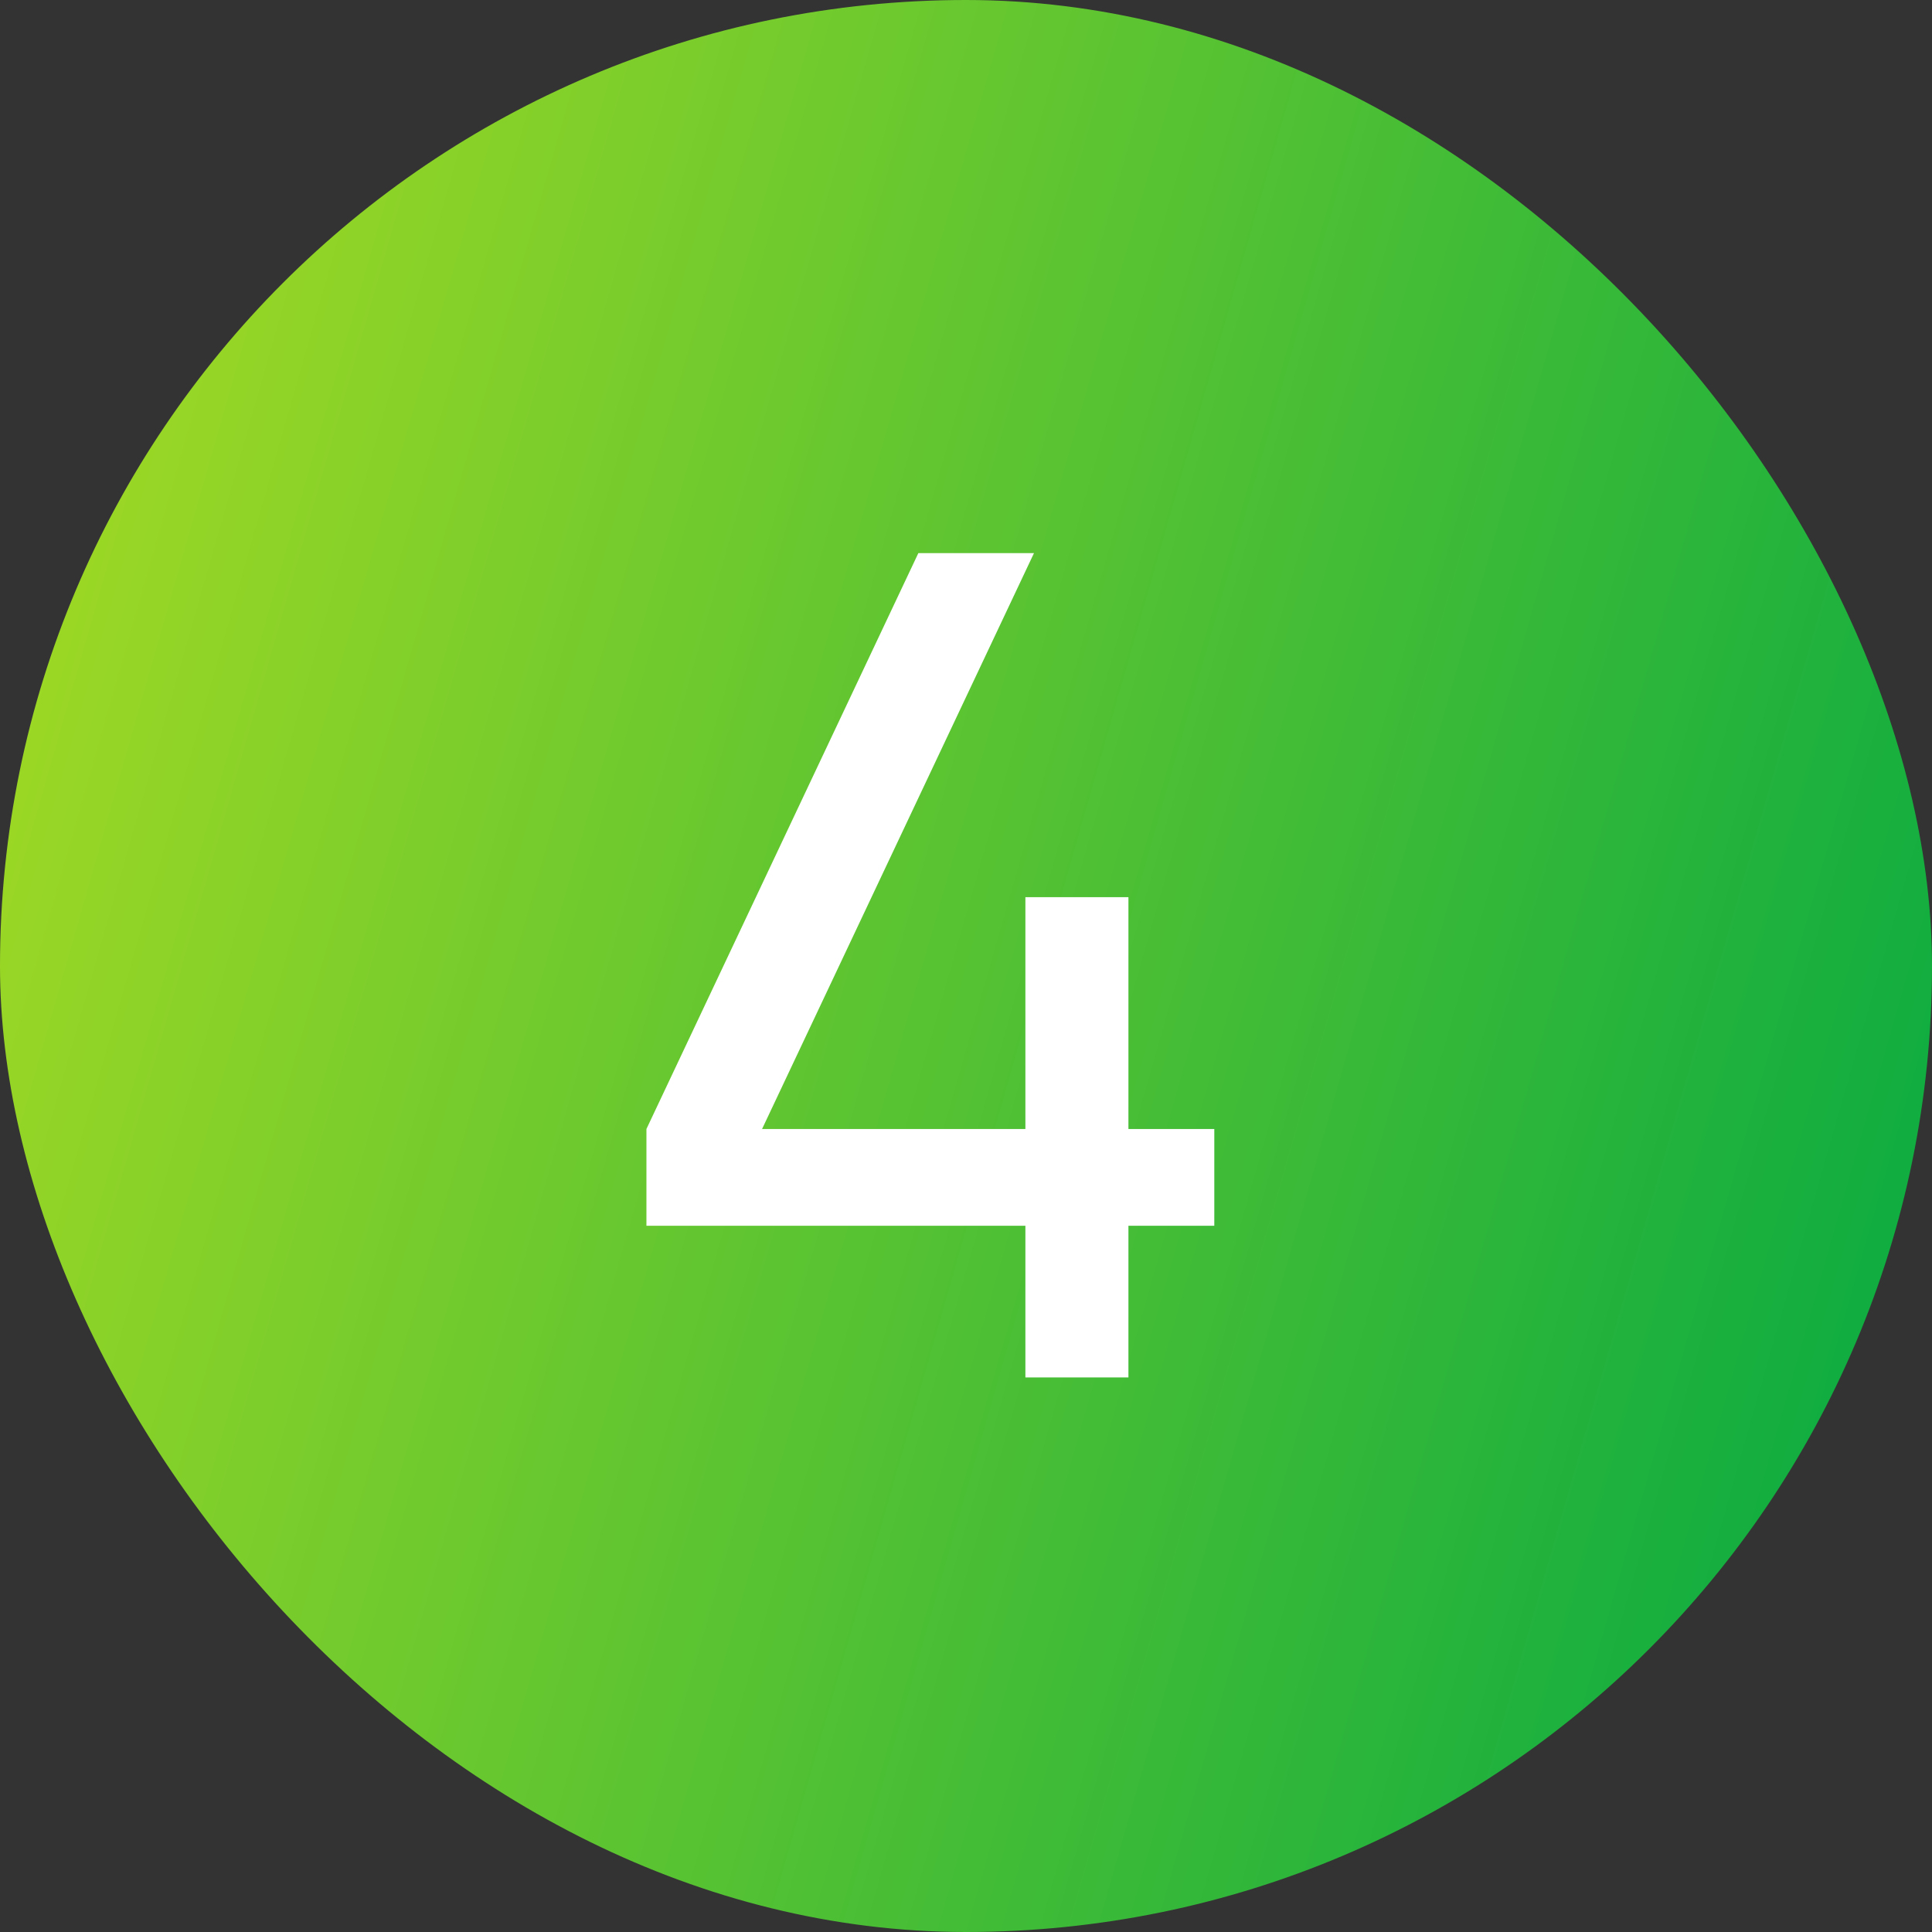 <?xml version="1.0" encoding="UTF-8"?> <svg xmlns="http://www.w3.org/2000/svg" width="27" height="27" viewBox="0 0 27 27" fill="none"><rect x="0" y="0" width="27" height="27" fill="#333333" stroke="none"/> <rect width="27" height="27" rx="13.5" fill="url(#paint0_linear_95_3175)"></rect> <path d="M14.33 19.25V17.13H9.034V15.778L12.834 7.73H14.45L10.65 15.778H14.33V12.538H15.77V15.778H16.97V17.13H15.77V19.25H14.33Z" fill="white"></path> <defs> <linearGradient id="paint0_linear_95_3175" x1="27" y1="27" x2="-5.093" y2="17.836" gradientUnits="userSpaceOnUse"> <stop stop-color="#00A843"></stop> <stop offset="1" stop-color="#ABDC22"></stop> </linearGradient> </defs> </svg> 